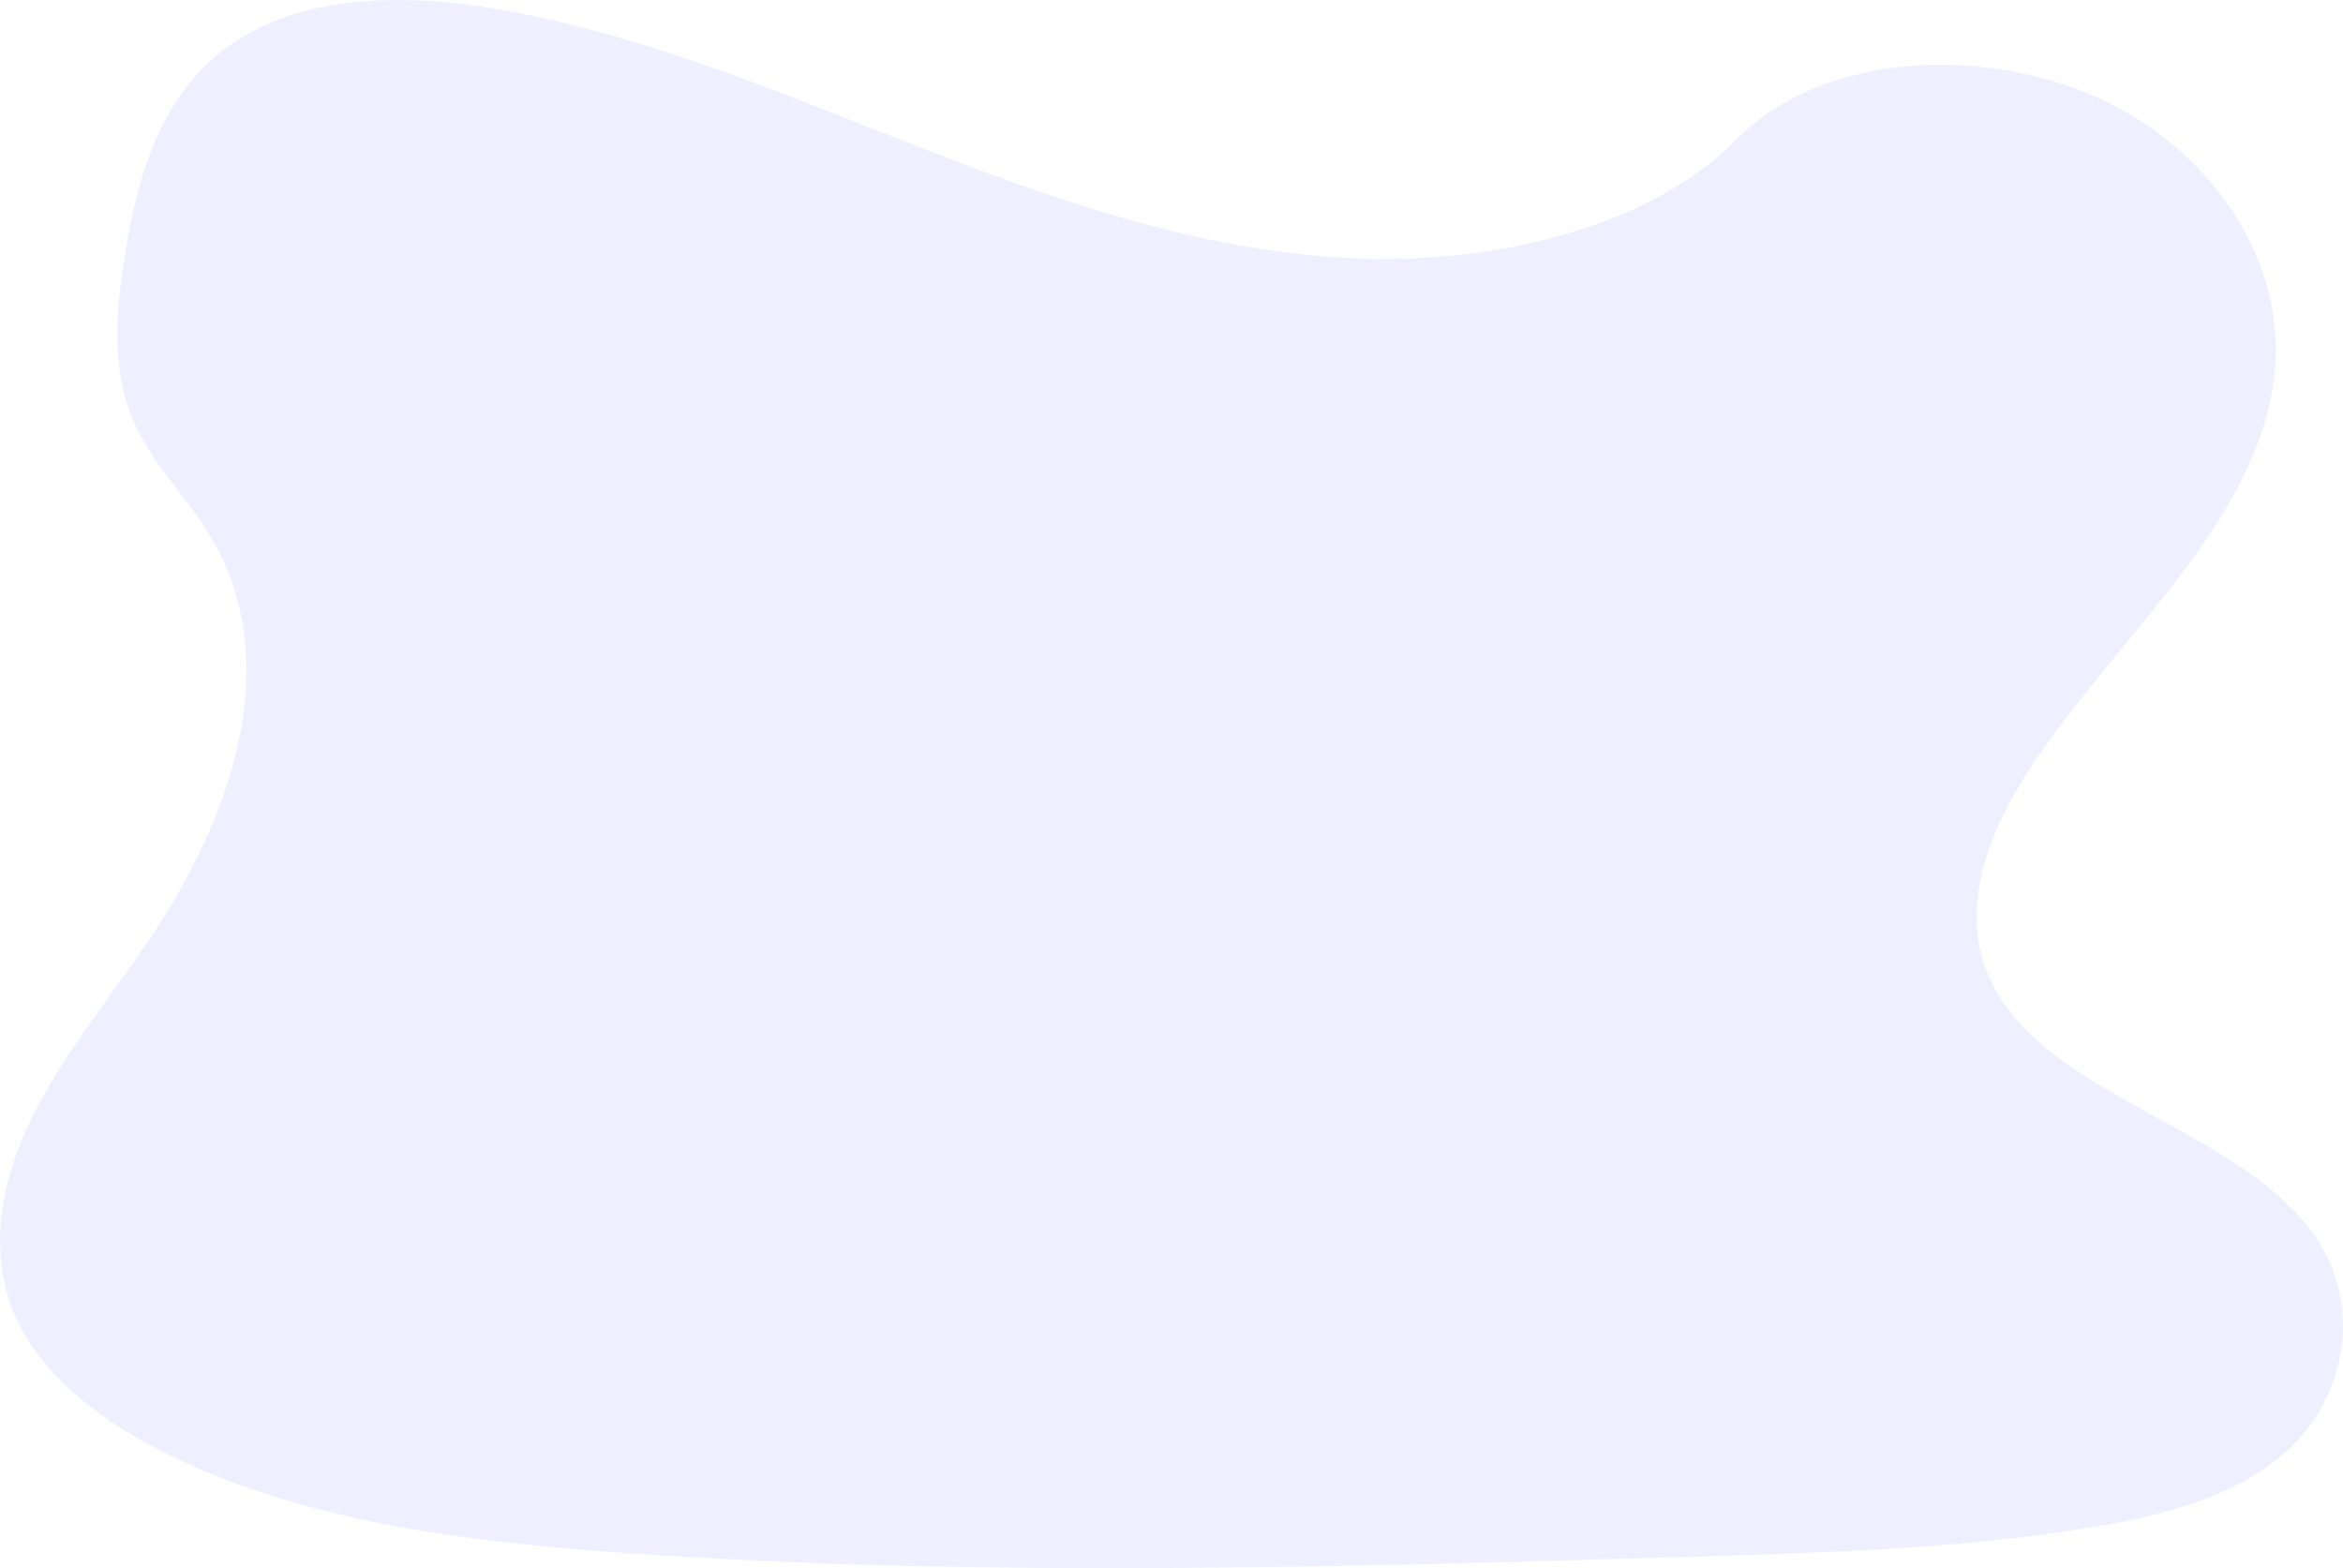 <svg xmlns="http://www.w3.org/2000/svg" width="1413.839" height="946.262" viewBox="0 0 1413.839 946.262">
    <defs>
        <style>
            .cls-1{fill:#6c63ff;opacity:.1}
        </style>
    </defs>
    <path id="Path_325" d="M907.776 226.614c-90.639-3.151-176.965-32.407-259.411-64.422s-164.08-67.475-252.548-84.449C338.915 66.833 273.849 65.293 228 95.8c-44.115 29.41-58.372 80.037-66.047 127.066-5.756 35.376-9.145 72.615 6.652 105.736 10.966 23 30.446 42.323 43.919 64.338 46.86 76.634 13.739 171.195-37.029 245.966-23.808 35.11-51.454 68.624-69.842 105.96s-26.889 80.177-10.812 118.3c15.952 37.813 53.947 66.159 95.107 86.116 83.581 40.614 182.062 52.14 278.149 58.708 212.621 14.551 426.39 8.249 639.571 1.947 78.9-2.339 158.142-4.706 235.771-16.9 43.093-6.764 87.6-17.52 118.887-43.415 39.718-32.953 49.563-88.748 22.953-130.077-44.647-69.31-168.057-86.522-199.3-160.9-17.184-40.95.463-86.55 25.419-124.531 53.554-81.452 143.311-152.918 148.045-246.022 3.249-63.946-39.9-127.99-106.619-158.254-69.94-31.707-166.909-27.716-218.475 24.774-53.193 53.978-146.577 74.803-226.573 72.002z" class="cls-1" data-name="Path 325" transform="translate(-86.343 -70.598)"/>
</svg>
